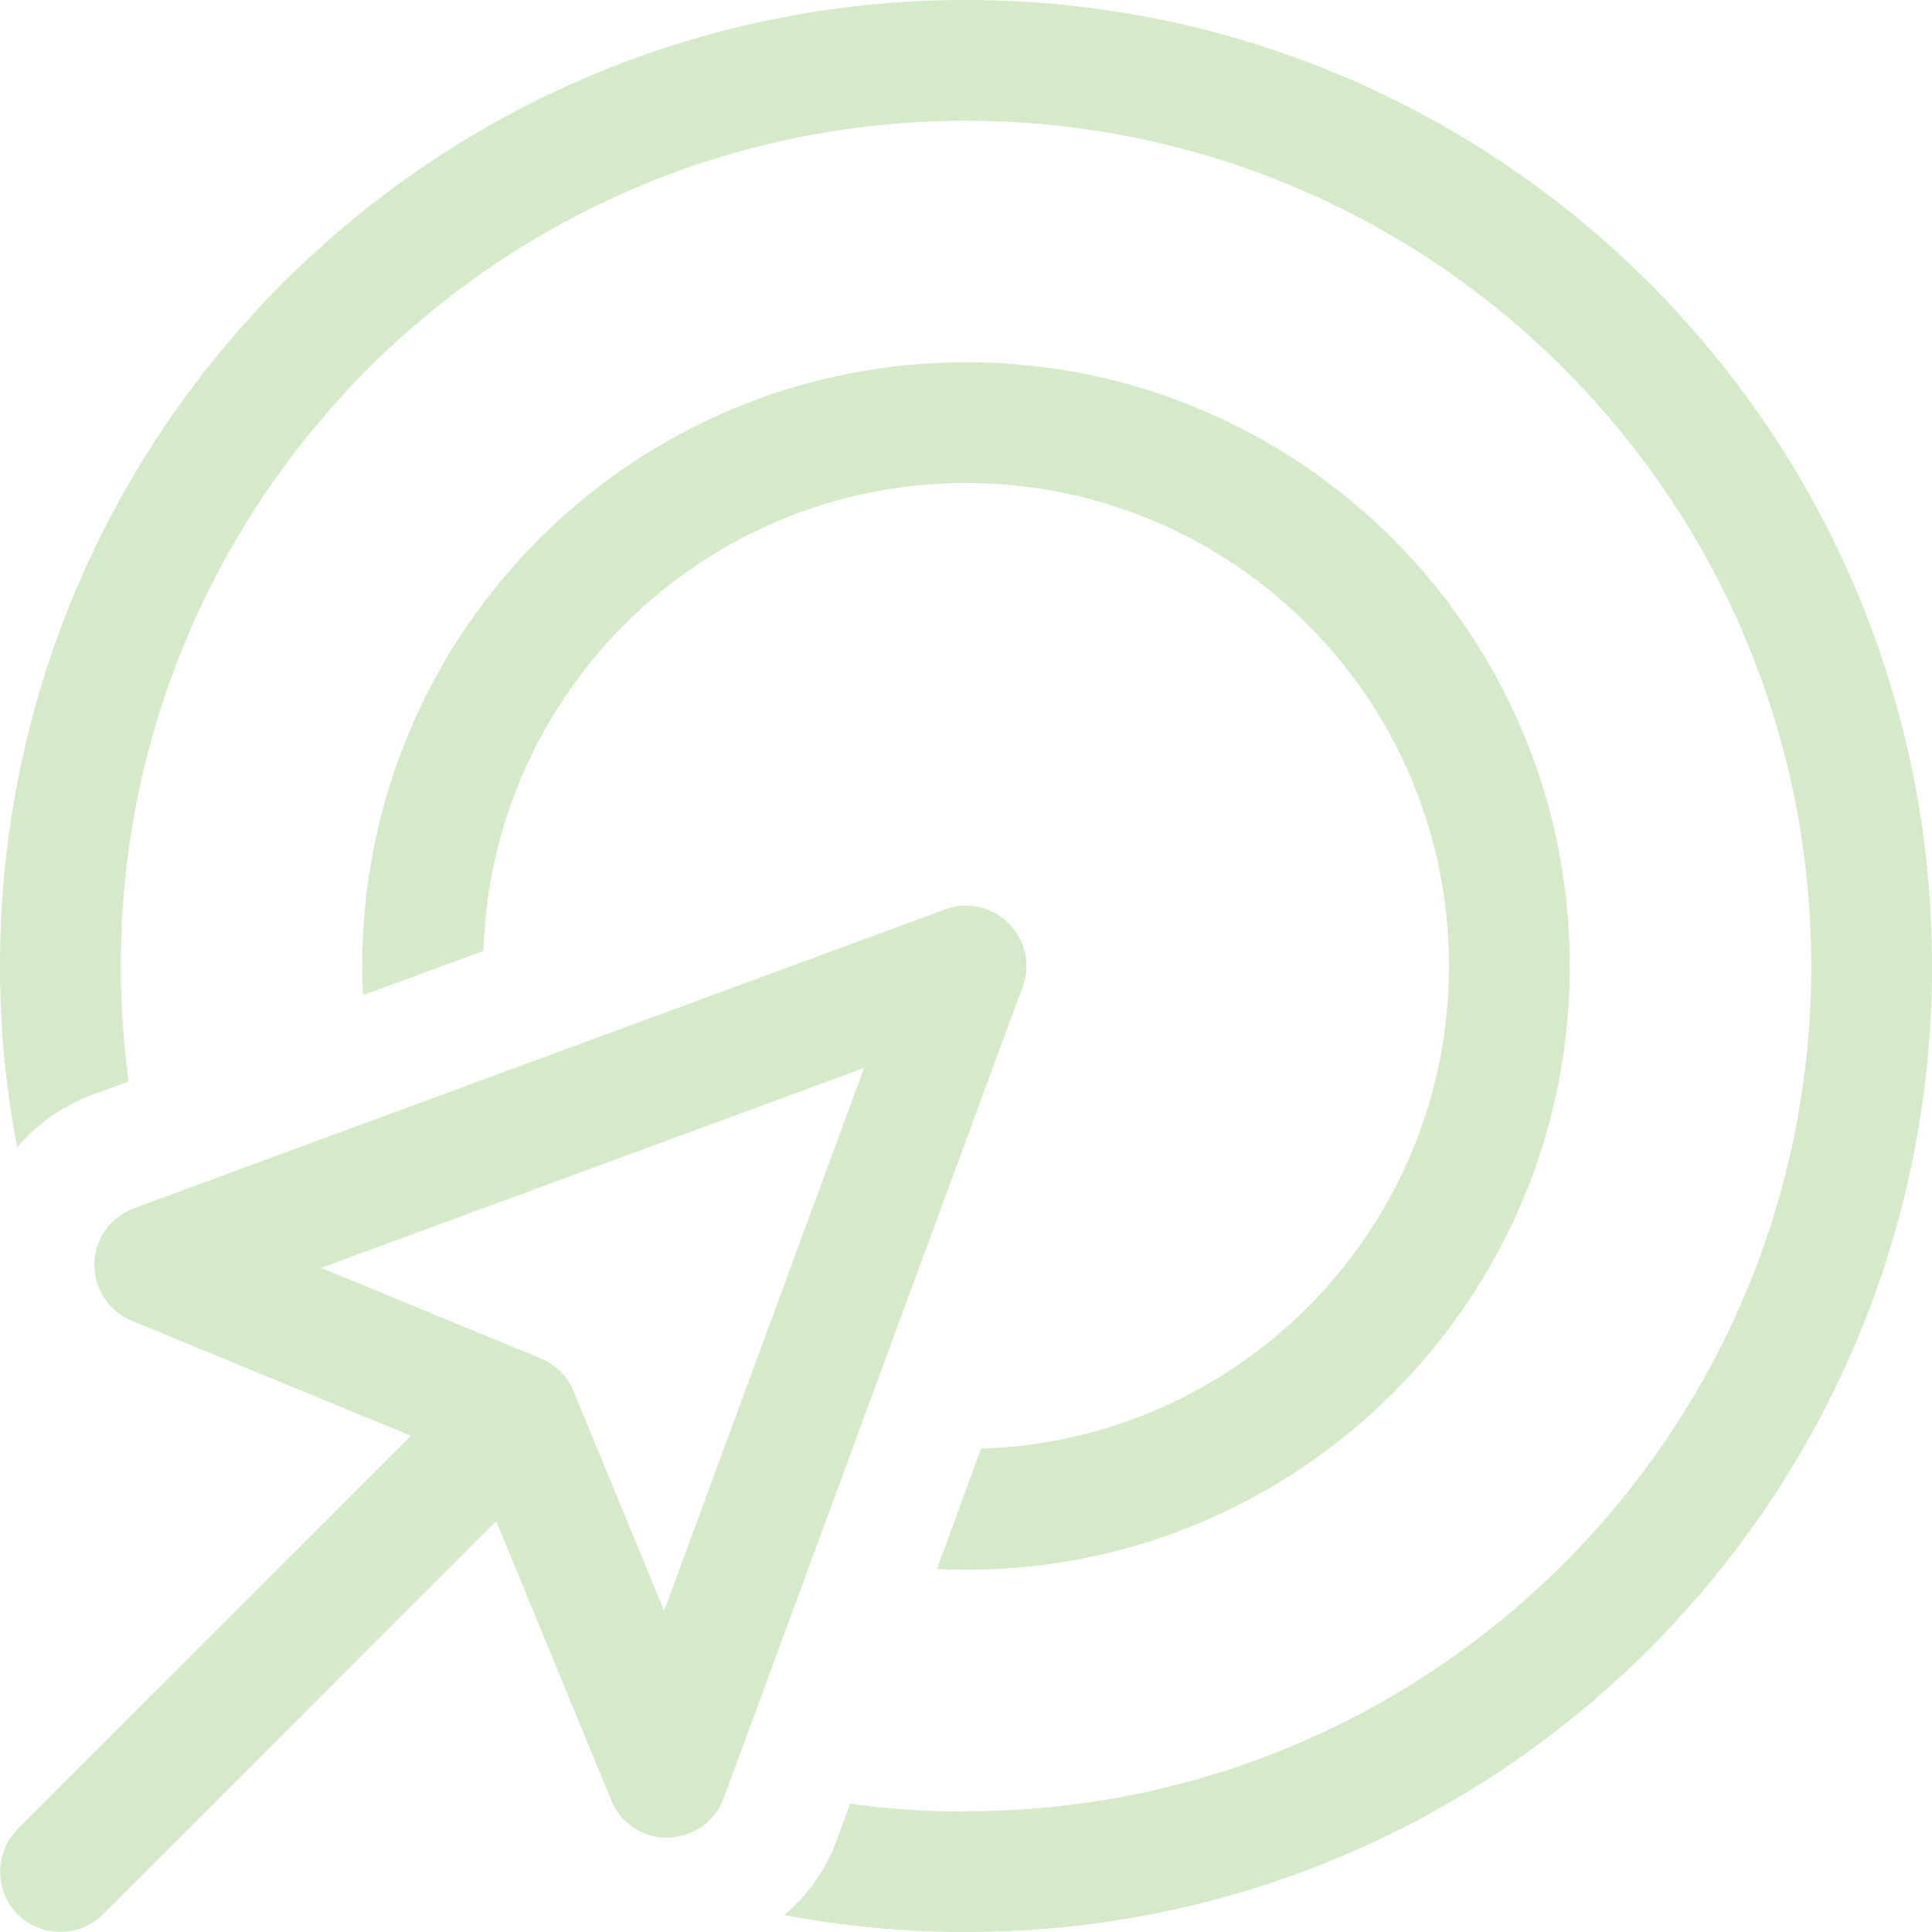 <?xml version="1.0" encoding="UTF-8"?> <svg xmlns="http://www.w3.org/2000/svg" width="40" height="40" viewBox="0 0 40 40" fill="none"><g clip-path="url(#clip0_1490_2113)"><path d="M20 37.5C29.664 37.5 37.5 29.664 37.5 20C37.5 10.336 29.664 2.5 20 2.5C10.336 2.5 2.5 10.336 2.5 20C2.5 20.813 2.555 21.61 2.664 22.391L1.914 22.664C1.305 22.891 0.766 23.266 0.359 23.75C0.117 22.539 0 21.282 0 20C0 8.953 8.953 0 20 0C31.047 0 40 8.953 40 20C40 31.047 31.047 40 20 40C18.719 40 17.461 39.883 16.242 39.649C16.727 39.235 17.102 38.703 17.328 38.094L17.602 37.344C18.383 37.453 19.18 37.508 19.992 37.508L20 37.5ZM19.398 32.485L20.312 29.992C25.688 29.828 30 25.414 30 20C30 14.477 25.523 10 20 10C14.586 10 10.172 14.305 10.008 19.688L7.516 20.602C7.508 20.399 7.5 20.203 7.5 20C7.5 13.094 13.094 7.5 20 7.5C26.906 7.5 32.5 13.094 32.5 20C32.5 26.907 26.906 32.5 20 32.5C19.797 32.5 19.594 32.492 19.398 32.485ZM21.172 20.43L14.984 37.227C14.805 37.711 14.352 38.032 13.836 38.047C13.32 38.063 12.852 37.75 12.656 37.274L10.273 31.492L2.133 39.633C1.648 40.117 0.852 40.117 0.367 39.633C-0.117 39.149 -0.117 38.352 0.367 37.867L8.508 29.727L2.727 27.344C2.25 27.149 1.945 26.68 1.953 26.164C1.961 25.649 2.289 25.196 2.773 25.016L19.57 18.828C20.031 18.657 20.539 18.774 20.883 19.117C21.227 19.461 21.344 19.977 21.172 20.43ZM11.195 28.125C11.5 28.25 11.75 28.5 11.875 28.805L13.75 33.352L17.891 22.11L6.648 26.25L11.195 28.125Z" fill="#D4EAC8"></path></g><defs><clipPath id="clip0_1490_2113"><rect width="40" height="40" fill="white" transform="translate(0 0)"></rect></clipPath></defs></svg> 